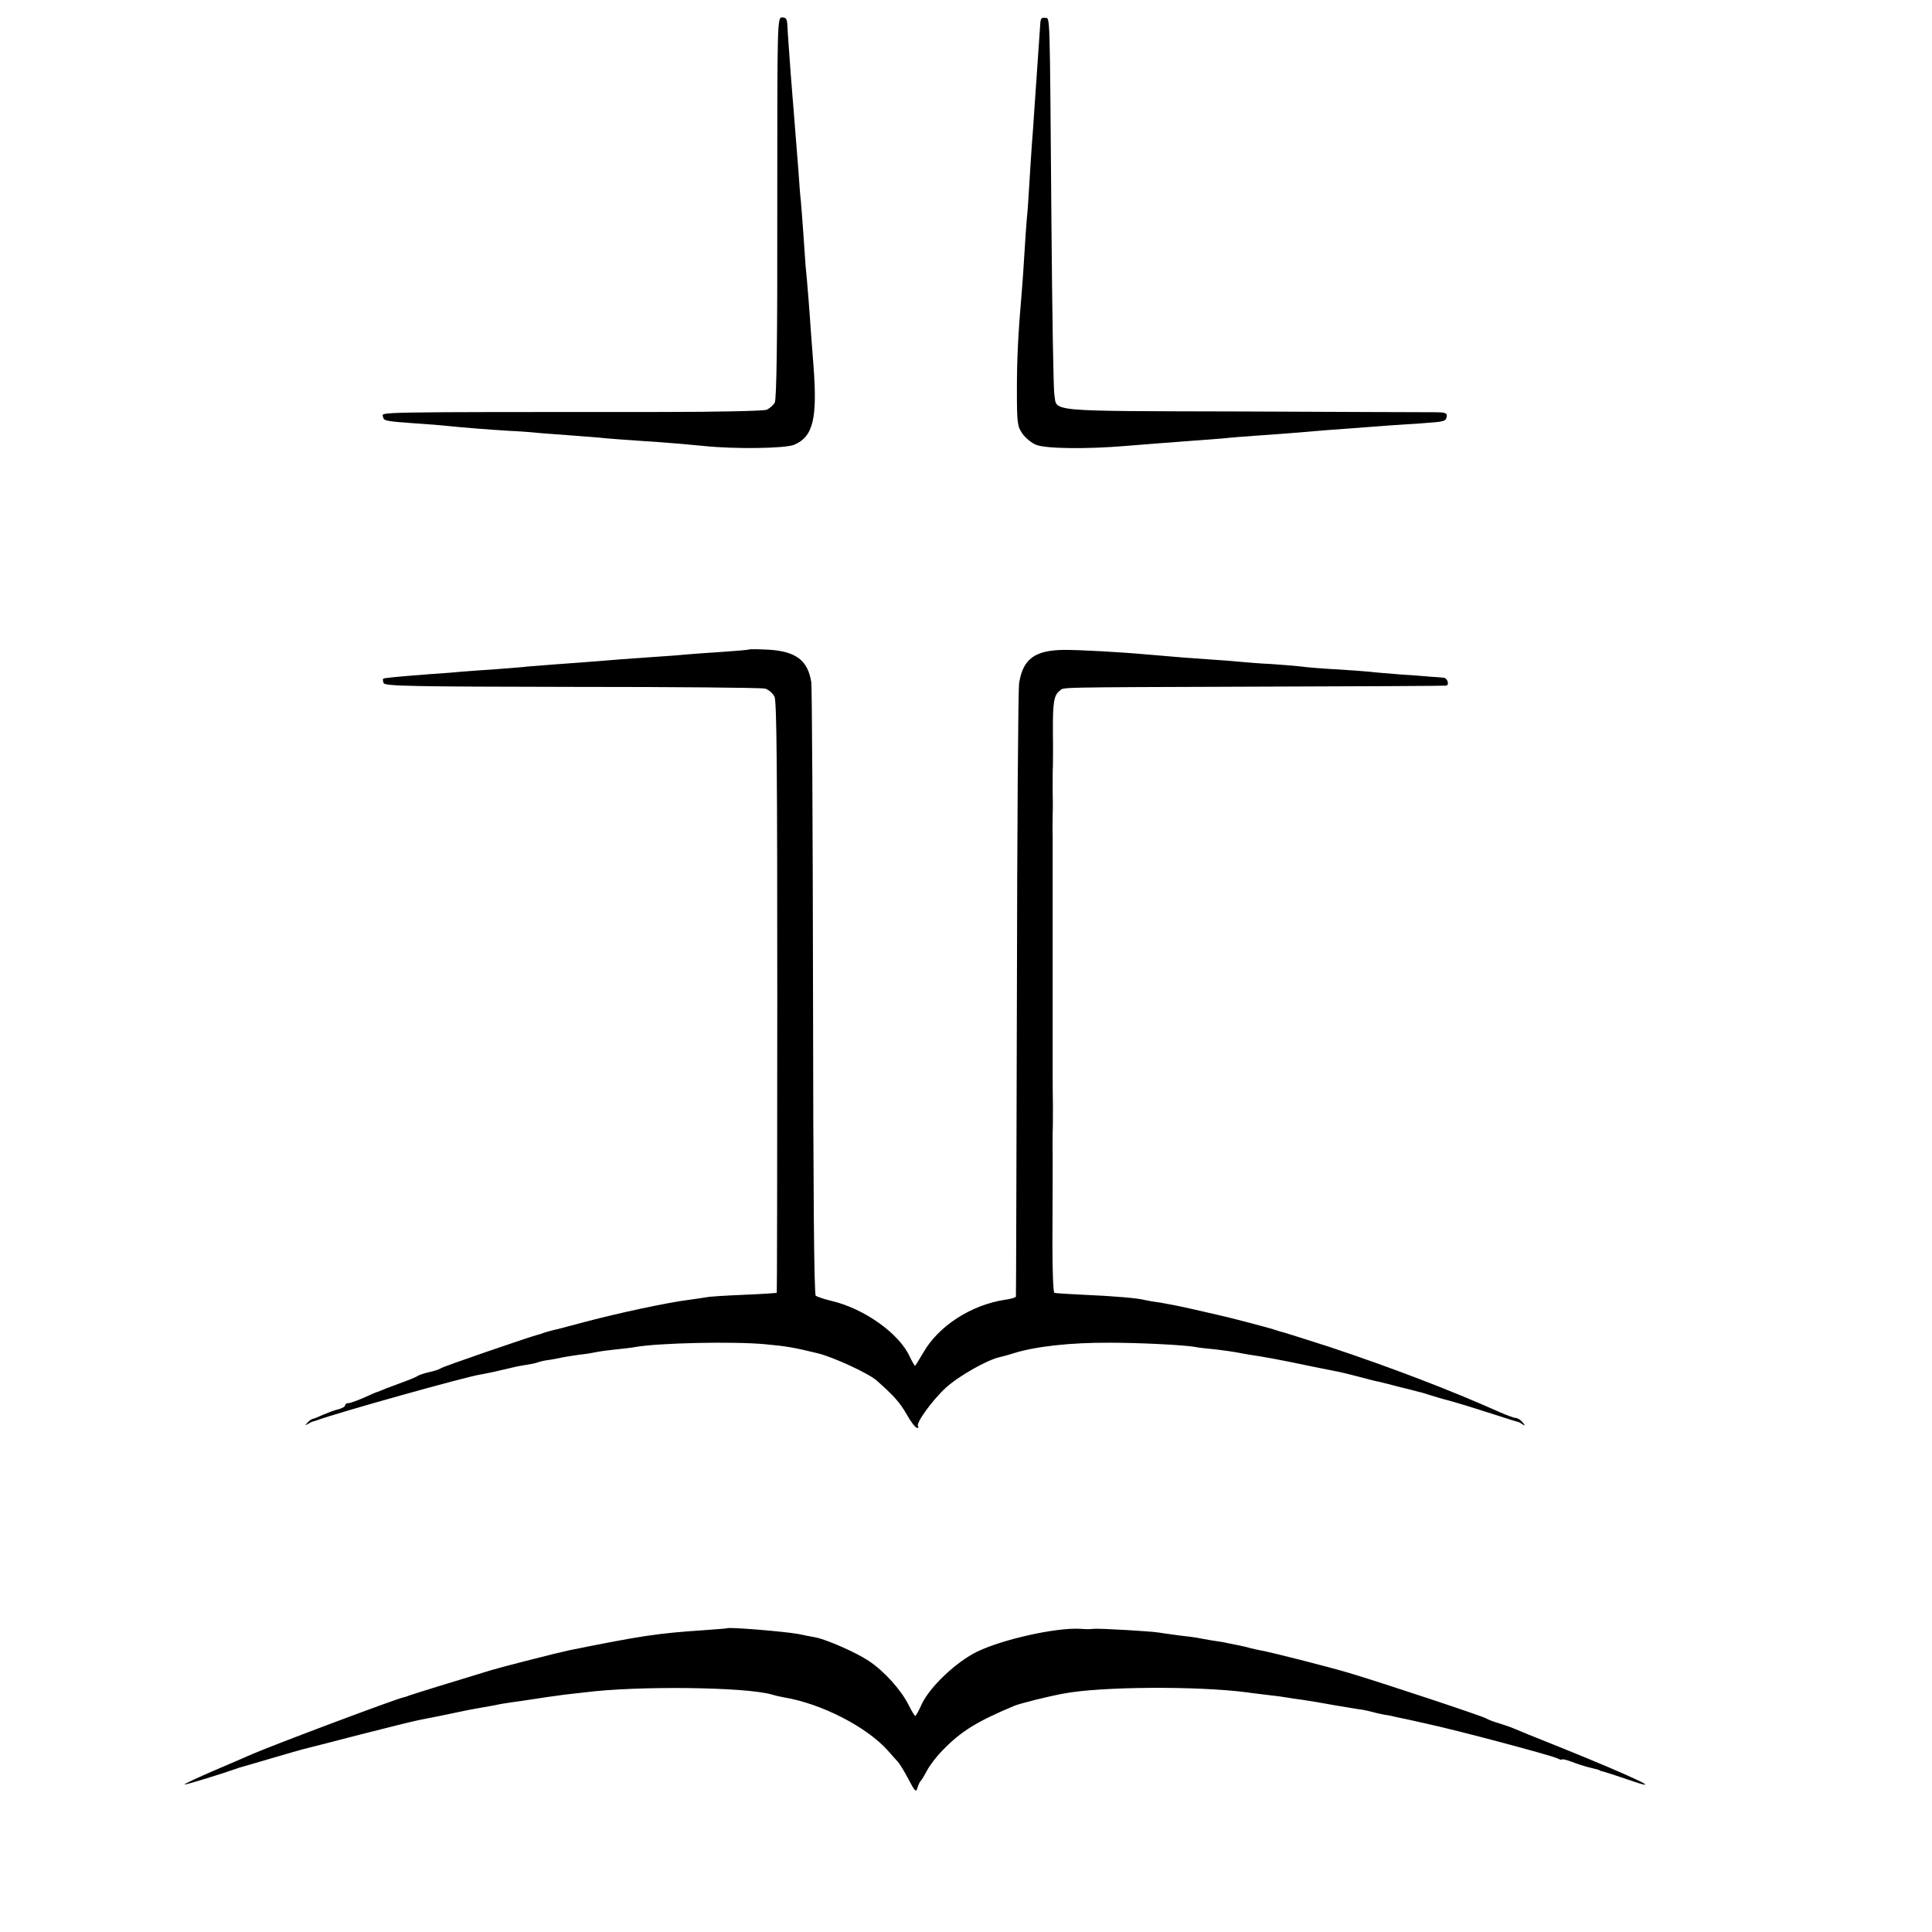 <?xml version="1.0" standalone="no"?>
<!DOCTYPE svg PUBLIC "-//W3C//DTD SVG 20010904//EN"
 "http://www.w3.org/TR/2001/REC-SVG-20010904/DTD/svg10.dtd">
<svg version="1.0" xmlns="http://www.w3.org/2000/svg"
 width="778pt" height="778pt" viewBox="0 0 778 778"
 preserveAspectRatio="xMidYMid meet">
<g transform="translate(0,778) scale(0.1,-0.1)"
fill="#000000" stroke="none">
<path d="M3130 6945 c1 -539 -3 -771 -10 -786 -6 -11 -21 -24 -33 -29 -12 -5
-202 -9 -422 -9 -1175 0 -1127 0 -1123 -18 3 -18 8 -19 132 -28 50 -3 107 -8
126 -10 44 -5 180 -16 251 -20 30 -1 86 -5 124 -9 39 -3 104 -8 145 -11 41 -3
95 -7 120 -10 25 -2 86 -7 135 -10 107 -7 166 -12 260 -21 127 -13 327 -10
363 5 76 32 94 104 78 316 -4 50 -9 115 -11 145 -4 63 -14 193 -21 260 -2 25
-6 83 -9 130 -3 47 -8 105 -10 130 -3 25 -7 81 -10 125 -7 91 -13 168 -19 240
-2 28 -8 95 -12 150 -4 55 -8 111 -9 125 -1 14 -3 42 -4 63 -1 30 -5 37 -21
37 -20 0 -20 -6 -20 -765z"/>
<path d="M4189 7683 c-2 -30 -4 -61 -13 -188 -3 -44 -8 -116 -11 -160 -3 -44
-7 -107 -10 -140 -2 -33 -7 -103 -10 -155 -3 -52 -7 -115 -10 -140 -2 -25 -7
-90 -10 -145 -3 -55 -8 -120 -10 -145 -15 -172 -20 -273 -20 -400 0 -134 2
-147 22 -176 12 -17 37 -38 55 -45 37 -16 203 -18 358 -5 101 8 136 11 270 21
47 3 105 8 130 10 25 3 79 7 120 10 41 3 103 7 138 10 142 12 180 15 252 20
140 11 185 14 280 20 101 7 103 8 106 30 2 12 -10 15 -49 15 -29 0 -377 1
-774 3 -798 2 -746 -2 -757 67 -4 19 -9 334 -12 700 -7 876 -5 814 -26 818
-14 3 -18 -4 -19 -25z"/>
<path d="M3018 5165 c-2 -2 -50 -6 -108 -10 -58 -4 -121 -8 -140 -10 -19 -2
-78 -7 -130 -10 -52 -4 -115 -8 -140 -10 -144 -12 -192 -15 -260 -20 -41 -3
-93 -7 -115 -9 -22 -3 -80 -7 -130 -11 -49 -3 -112 -8 -139 -10 -27 -3 -85 -7
-129 -10 -129 -10 -180 -15 -184 -18 -2 -2 -1 -10 2 -18 4 -12 124 -14 758
-15 413 0 764 -3 778 -7 14 -4 31 -18 38 -33 9 -20 11 -312 11 -1212 0 -652
-1 -1186 -2 -1188 -2 -1 -61 -5 -133 -8 -71 -3 -139 -7 -151 -10 -12 -2 -45
-7 -75 -11 -79 -10 -277 -52 -409 -87 -63 -17 -124 -33 -135 -35 -11 -3 -27
-7 -35 -10 -8 -3 -19 -7 -25 -8 -37 -10 -382 -128 -390 -135 -5 -4 -26 -11
-45 -15 -19 -4 -39 -11 -45 -14 -5 -4 -30 -15 -55 -24 -25 -9 -58 -22 -75 -28
-16 -7 -32 -13 -35 -14 -3 0 -27 -11 -54 -23 -27 -12 -55 -22 -62 -22 -8 0
-14 -4 -14 -9 0 -5 -12 -12 -27 -16 -15 -3 -43 -14 -62 -22 -20 -9 -39 -17
-43 -17 -4 -1 -13 -7 -20 -15 -11 -12 -10 -12 2 -5 8 5 17 9 20 10 3 0 12 3
20 6 79 29 595 174 655 183 29 5 74 15 120 26 22 6 51 11 65 13 14 2 36 6 49
11 12 4 33 8 44 9 12 2 36 6 52 10 17 3 48 8 70 11 22 2 51 7 65 10 14 3 50 8
80 11 30 3 66 7 80 10 92 16 390 23 520 11 88 -8 116 -13 215 -37 63 -16 202
-80 235 -109 70 -62 94 -89 122 -138 16 -29 35 -53 41 -53 6 0 8 3 4 6 -11 11
55 103 111 155 51 47 167 113 218 124 10 2 35 9 54 15 88 28 231 44 390 43
117 0 306 -9 348 -18 10 -2 45 -6 78 -9 32 -4 68 -9 79 -11 11 -2 36 -7 55
-10 56 -8 138 -23 245 -46 55 -11 109 -22 120 -24 11 -2 45 -11 77 -19 31 -8
67 -18 80 -20 12 -3 50 -12 83 -21 33 -8 69 -17 79 -20 10 -2 33 -9 51 -15 18
-6 41 -12 51 -15 10 -2 69 -19 129 -38 159 -51 160 -51 165 -52 3 0 12 -4 20
-10 13 -8 13 -7 1 8 -7 9 -20 17 -27 17 -7 0 -37 11 -66 24 -197 88 -437 180
-687 263 -91 29 -172 55 -180 57 -9 2 -23 6 -31 9 -17 7 -201 55 -240 63 -13
3 -60 14 -105 24 -44 10 -100 21 -125 25 -25 3 -52 8 -60 10 -24 7 -124 16
-245 21 -60 3 -114 6 -119 8 -5 1 -8 92 -8 201 1 219 1 258 1 355 -1 36 0 76
0 90 1 14 1 61 1 105 -1 44 -1 114 -1 155 0 767 0 842 0 930 -1 36 0 76 0 90
1 14 1 59 0 100 0 41 0 84 1 95 0 11 1 70 0 130 -1 128 4 155 27 173 21 15
-52 14 808 17 407 1 743 3 748 4 15 2 6 31 -10 32 -10 1 -34 3 -53 4 -19 2
-73 6 -120 9 -47 4 -103 8 -125 11 -22 2 -85 7 -140 10 -55 3 -116 8 -135 11
-19 2 -73 7 -120 10 -48 2 -104 7 -126 9 -21 2 -79 7 -129 10 -85 6 -116 8
-240 19 -122 11 -276 19 -342 19 -116 -2 -163 -36 -179 -133 -4 -25 -8 -589
-9 -1255 -2 -665 -3 -1213 -4 -1216 0 -4 -21 -10 -44 -13 -137 -21 -268 -106
-329 -213 -17 -29 -32 -53 -33 -53 -2 0 -12 17 -22 38 -43 93 -183 192 -313
223 -30 7 -59 17 -65 21 -7 6 -10 427 -11 1221 -1 667 -4 1229 -7 1250 -14 89
-63 125 -176 131 -39 2 -72 2 -73 1z"/>
<path d="M2927 1223 c-1 -1 -45 -4 -97 -8 -180 -12 -248 -22 -540 -81 -43 -9
-263 -65 -310 -79 -139 -42 -317 -97 -330 -102 -8 -3 -19 -7 -25 -8 -38 -9
-520 -190 -610 -229 -16 -7 -85 -37 -153 -66 -67 -29 -121 -54 -119 -56 2 -3
160 46 207 63 8 3 20 7 25 8 6 2 60 17 120 35 61 18 117 34 125 36 8 2 112 28
230 59 118 30 226 57 240 59 22 4 141 28 196 40 12 2 37 7 55 10 19 3 44 8 56
10 11 3 43 8 70 12 26 3 55 8 63 9 37 6 99 15 145 21 28 3 64 7 80 9 210 27
651 22 754 -9 9 -3 30 -8 47 -11 152 -25 334 -119 419 -214 16 -19 35 -39 41
-46 6 -6 25 -37 42 -69 27 -52 31 -55 37 -34 4 13 10 25 14 28 3 3 14 21 24
40 10 20 39 58 65 84 72 74 136 114 287 177 25 10 128 36 197 49 151 29 542
31 740 5 18 -3 57 -7 87 -11 30 -3 64 -8 75 -10 11 -2 38 -6 61 -9 22 -3 81
-13 130 -22 50 -8 100 -17 112 -18 11 -2 29 -6 40 -9 10 -3 32 -8 48 -11 17
-2 39 -7 50 -10 11 -2 63 -13 115 -25 122 -26 509 -129 532 -141 10 -5 18 -7
18 -4 0 2 17 -1 38 -9 20 -8 51 -18 67 -22 41 -10 45 -11 48 -14 1 -1 9 -3 17
-5 8 -2 48 -15 89 -29 178 -62 29 9 -269 129 -91 36 -174 70 -185 75 -11 5
-38 14 -60 21 -22 6 -44 15 -50 19 -11 8 -426 146 -555 184 -88 26 -305 81
-353 90 -15 3 -35 7 -45 10 -9 3 -28 7 -42 10 -14 3 -34 7 -45 9 -11 3 -42 8
-70 12 -27 5 -52 9 -55 10 -3 1 -34 5 -70 9 -36 5 -74 10 -85 12 -27 5 -235
17 -260 15 -19 -2 -26 -2 -57 0 -97 5 -309 -42 -413 -92 -84 -41 -190 -141
-223 -211 -12 -27 -24 -48 -26 -48 -3 0 -15 20 -27 44 -31 62 -99 137 -161
178 -51 34 -168 85 -212 94 -11 2 -43 8 -71 14 -54 10 -282 29 -288 23z"/>
</g>
</svg>
